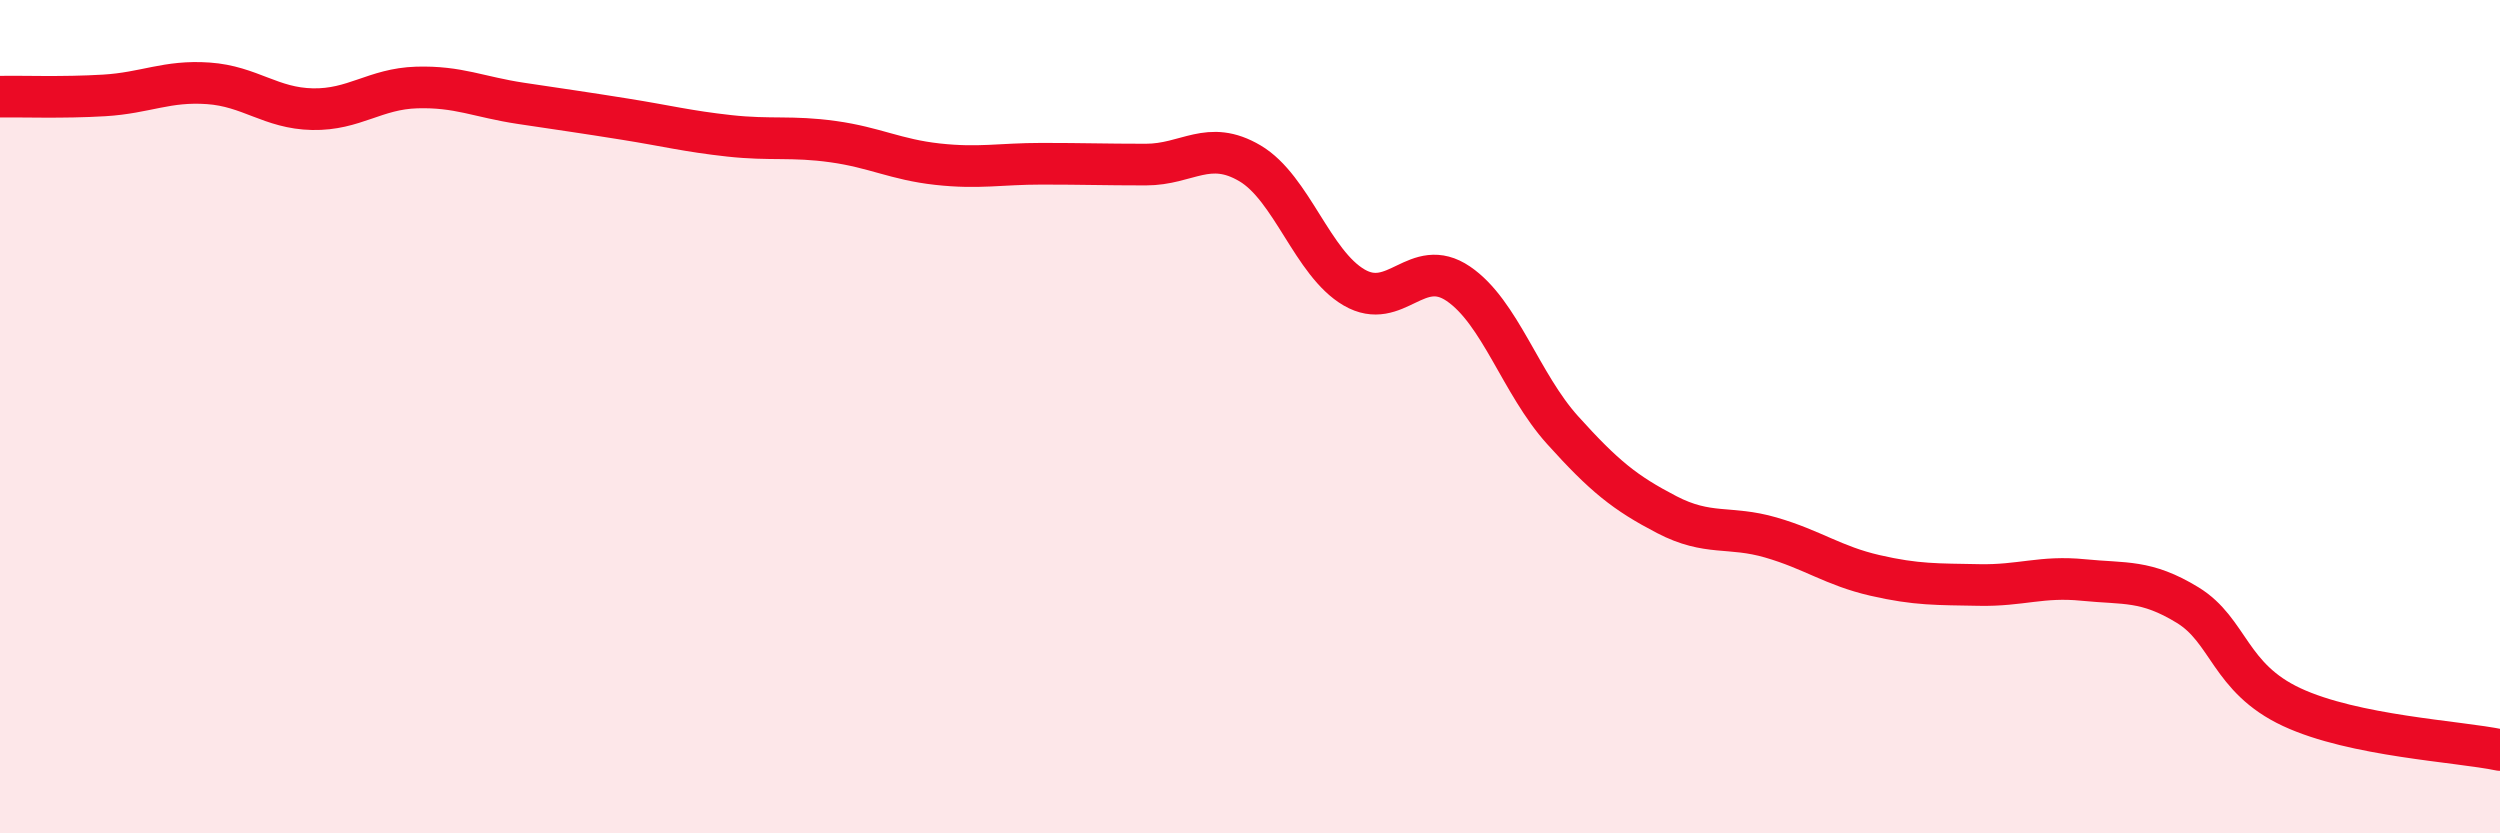 
    <svg width="60" height="20" viewBox="0 0 60 20" xmlns="http://www.w3.org/2000/svg">
      <path
        d="M 0,2.32 C 0.5,2.31 1.5,2.35 2.5,2.29 C 3.5,2.23 4,1.93 5,2 C 6,2.07 6.5,2.6 7.5,2.62 C 8.5,2.64 9,2.13 10,2.1 C 11,2.07 11.5,2.33 12.5,2.48 C 13.5,2.63 14,2.7 15,2.86 C 16,3.02 16.5,3.15 17.5,3.26 C 18.5,3.37 19,3.26 20,3.4 C 21,3.54 21.5,3.83 22.5,3.94 C 23.5,4.05 24,3.93 25,3.93 C 26,3.93 26.5,3.95 27.5,3.95 C 28.5,3.95 29,3.33 30,3.92 C 31,4.51 31.5,6.32 32.5,6.9 C 33.5,7.48 34,6.13 35,6.81 C 36,7.49 36.5,9.21 37.5,10.32 C 38.5,11.43 39,11.83 40,12.35 C 41,12.87 41.5,12.61 42.5,12.9 C 43.5,13.19 44,13.58 45,13.81 C 46,14.04 46.5,14.02 47.5,14.04 C 48.5,14.06 49,13.82 50,13.92 C 51,14.02 51.5,13.91 52.5,14.52 C 53.5,15.13 53.5,16.27 55,16.97 C 56.5,17.67 59,17.79 60,18L60 20L0 20Z"
        fill="#EB0A25"
        opacity="0.1"
        stroke-linecap="round"
        stroke-linejoin="round"
      />
      <path
        d="M 0,2.32 C 0.5,2.31 1.5,2.35 2.5,2.29 C 3.5,2.23 4,1.93 5,2 C 6,2.07 6.5,2.6 7.5,2.62 C 8.5,2.64 9,2.13 10,2.1 C 11,2.07 11.5,2.33 12.5,2.48 C 13.5,2.63 14,2.7 15,2.86 C 16,3.02 16.5,3.15 17.5,3.26 C 18.5,3.37 19,3.26 20,3.4 C 21,3.54 21.5,3.83 22.5,3.94 C 23.5,4.05 24,3.93 25,3.93 C 26,3.93 26.5,3.95 27.5,3.95 C 28.5,3.95 29,3.33 30,3.92 C 31,4.51 31.5,6.32 32.5,6.9 C 33.5,7.48 34,6.13 35,6.81 C 36,7.49 36.5,9.21 37.5,10.32 C 38.5,11.43 39,11.83 40,12.35 C 41,12.87 41.5,12.61 42.5,12.9 C 43.5,13.19 44,13.58 45,13.81 C 46,14.04 46.5,14.02 47.5,14.04 C 48.5,14.06 49,13.82 50,13.92 C 51,14.02 51.5,13.91 52.5,14.52 C 53.5,15.13 53.5,16.27 55,16.97 C 56.5,17.67 59,17.79 60,18"
        stroke="#EB0A25"
        stroke-width="1"
        fill="none"
        stroke-linecap="round"
        stroke-linejoin="round"
      />
    </svg>
  